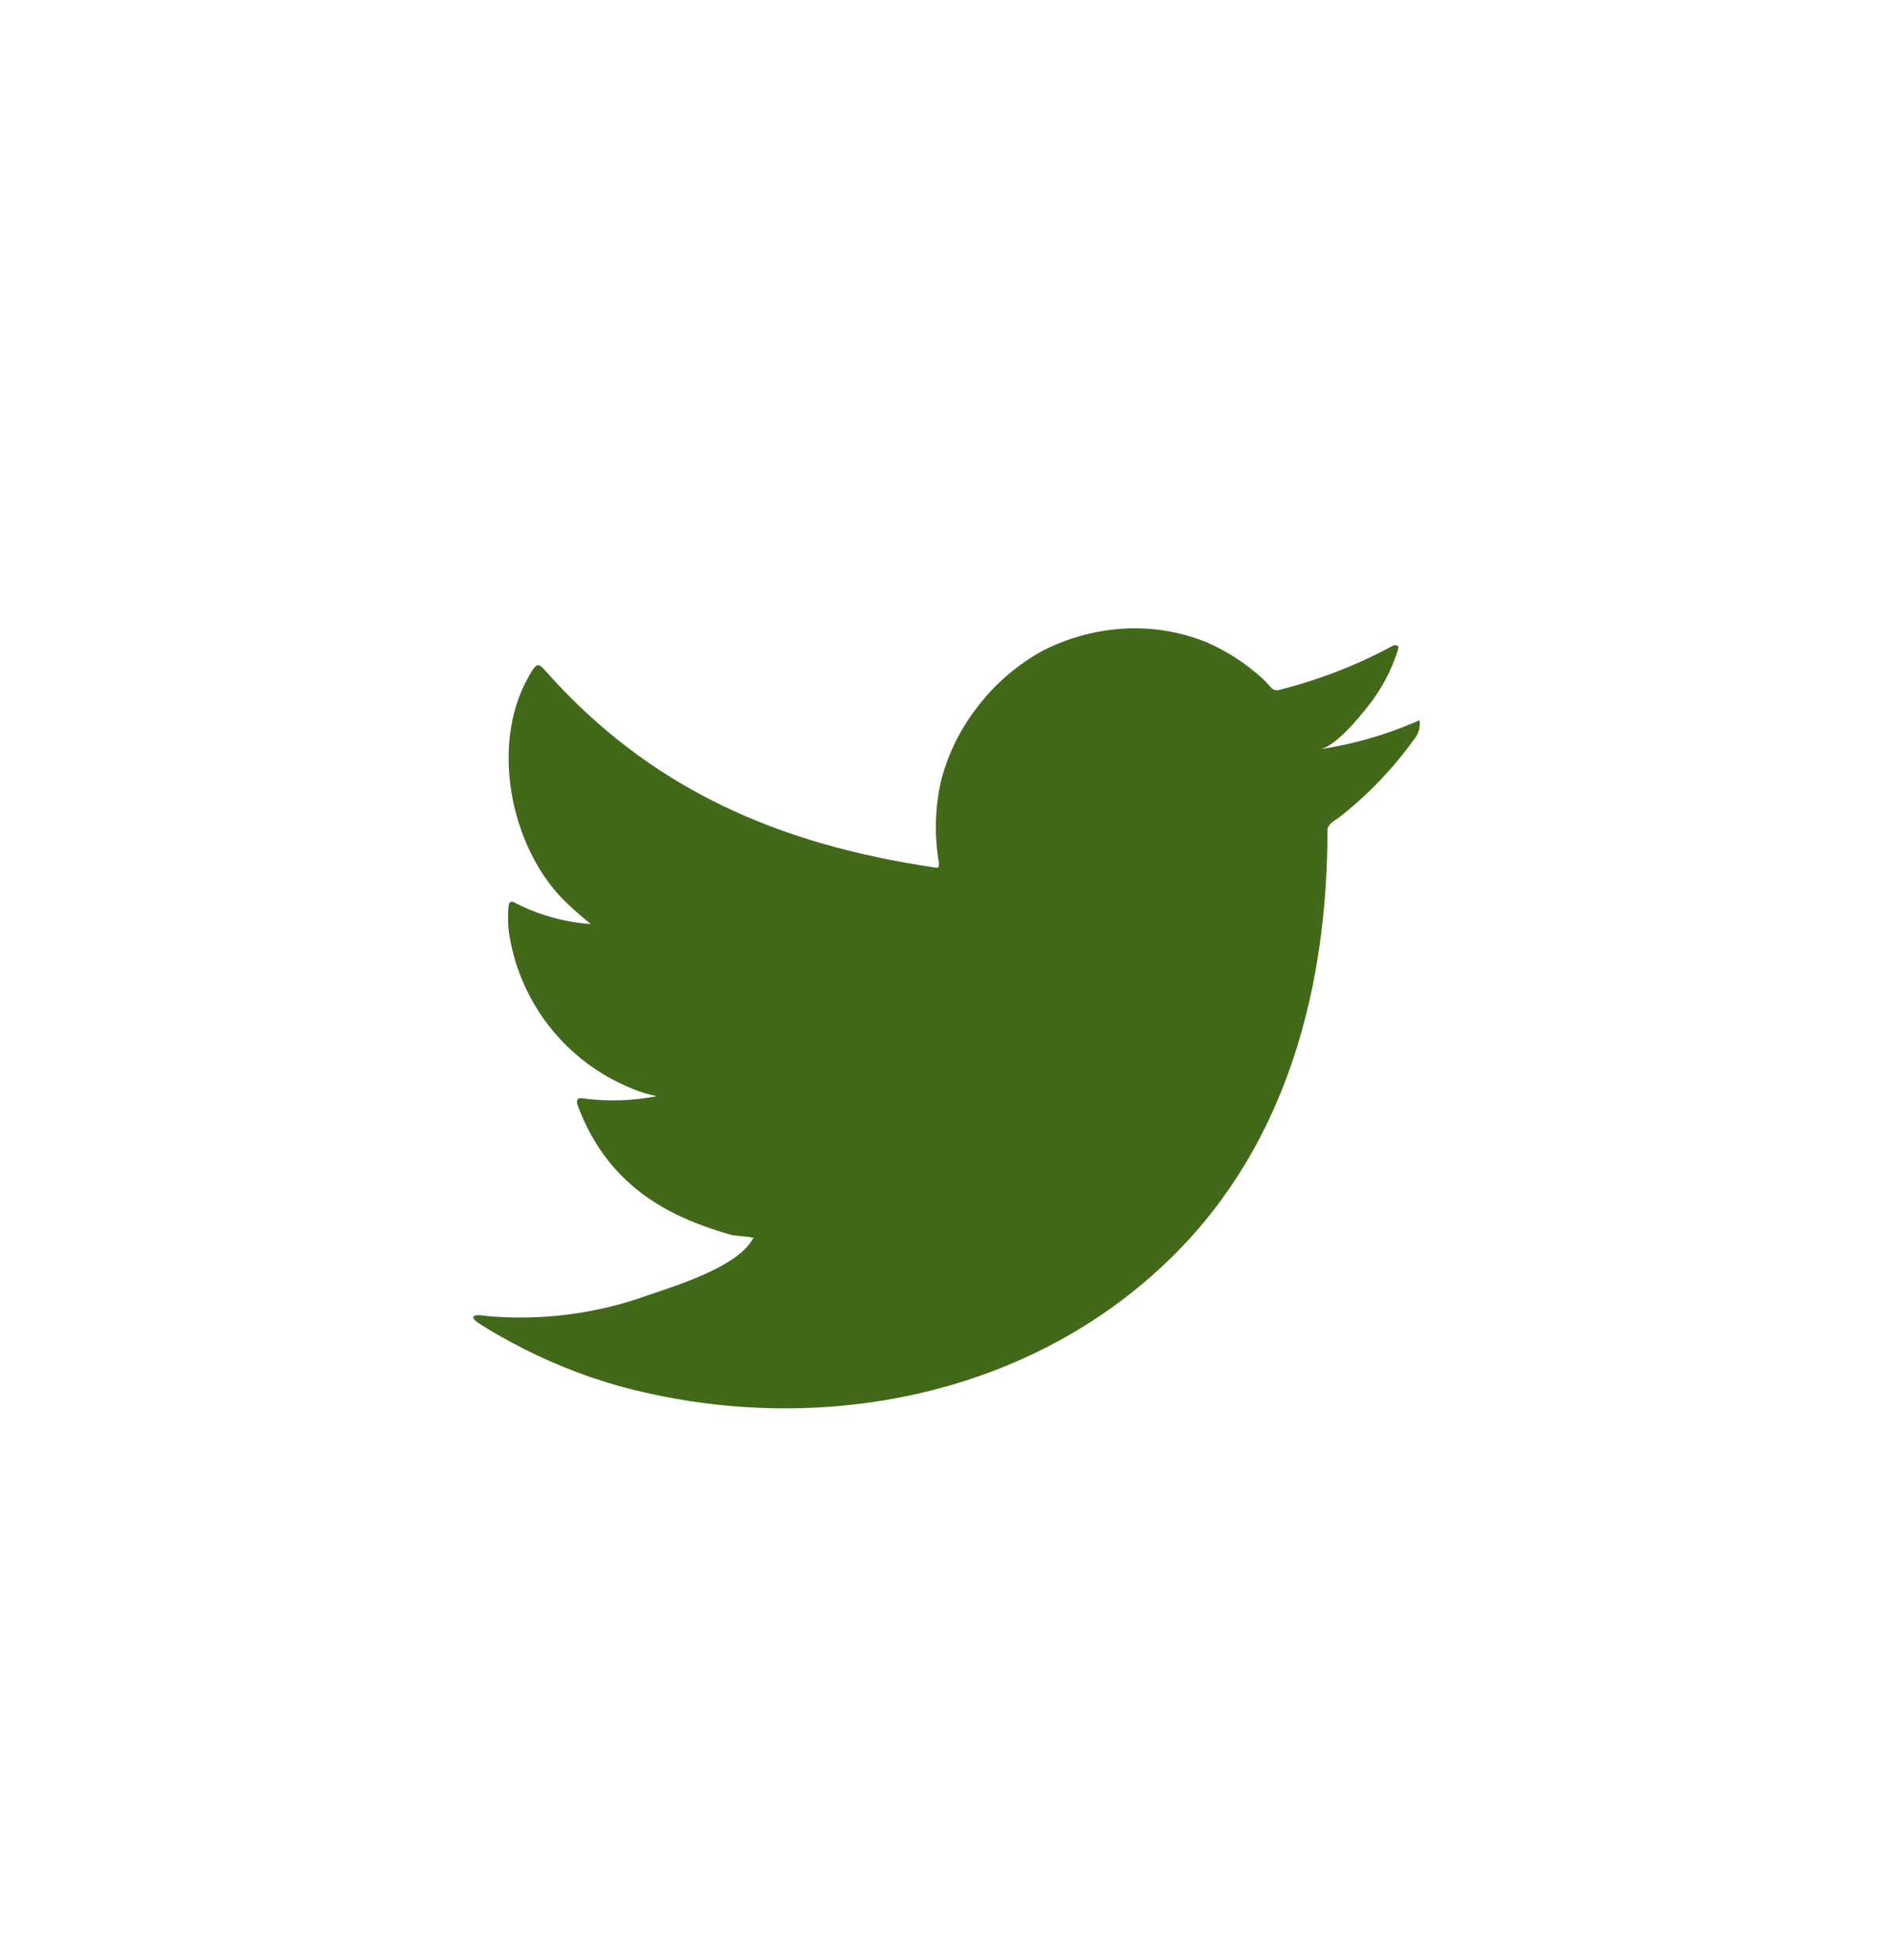<svg width="28" height="29" viewBox="0 0 28 29" fill="none" xmlns="http://www.w3.org/2000/svg">
<path d="M20.938 10.681C20.485 10.876 20.009 11.012 19.521 11.085C19.749 11.046 20.085 10.636 20.218 10.47C20.421 10.219 20.576 9.933 20.674 9.626C20.674 9.604 20.697 9.571 20.674 9.555C20.663 9.548 20.65 9.545 20.637 9.545C20.623 9.545 20.611 9.548 20.599 9.555C20.07 9.841 19.506 10.06 18.922 10.206C18.902 10.212 18.88 10.213 18.859 10.208C18.839 10.202 18.82 10.192 18.805 10.177C18.759 10.123 18.71 10.071 18.658 10.024C18.42 9.81 18.15 9.635 17.857 9.506C17.462 9.344 17.036 9.274 16.61 9.301C16.197 9.327 15.793 9.438 15.425 9.626C15.062 9.825 14.743 10.095 14.487 10.421C14.218 10.756 14.023 11.144 13.917 11.561C13.829 11.957 13.819 12.366 13.888 12.765C13.888 12.834 13.888 12.844 13.829 12.834C11.507 12.492 9.602 11.668 8.046 9.9C7.977 9.822 7.941 9.822 7.886 9.9C7.209 10.929 7.538 12.557 8.384 13.361C8.498 13.469 8.616 13.573 8.739 13.671C8.351 13.643 7.972 13.538 7.626 13.361C7.56 13.319 7.525 13.342 7.521 13.42C7.512 13.528 7.512 13.637 7.521 13.746C7.589 14.265 7.794 14.757 8.114 15.171C8.435 15.585 8.859 15.907 9.345 16.103C9.463 16.154 9.587 16.192 9.713 16.217C9.354 16.288 8.985 16.299 8.622 16.25C8.544 16.233 8.515 16.276 8.544 16.351C9.023 17.653 10.061 18.051 10.823 18.272C10.928 18.288 11.032 18.288 11.149 18.314C11.149 18.314 11.149 18.314 11.13 18.334C10.905 18.744 9.996 19.021 9.579 19.164C8.819 19.438 8.007 19.542 7.202 19.47C7.075 19.451 7.046 19.454 7.013 19.47C6.981 19.487 7.013 19.523 7.049 19.555C7.212 19.663 7.375 19.757 7.544 19.848C8.048 20.123 8.581 20.341 9.133 20.499C11.992 21.288 15.21 20.708 17.356 18.575C19.043 16.901 19.635 14.592 19.635 12.28C19.635 12.192 19.743 12.14 19.805 12.095C20.231 11.762 20.608 11.37 20.922 10.929C20.976 10.863 21.004 10.78 21 10.694C21 10.646 21 10.655 20.938 10.681Z" fill="#42691A"/>
</svg>
